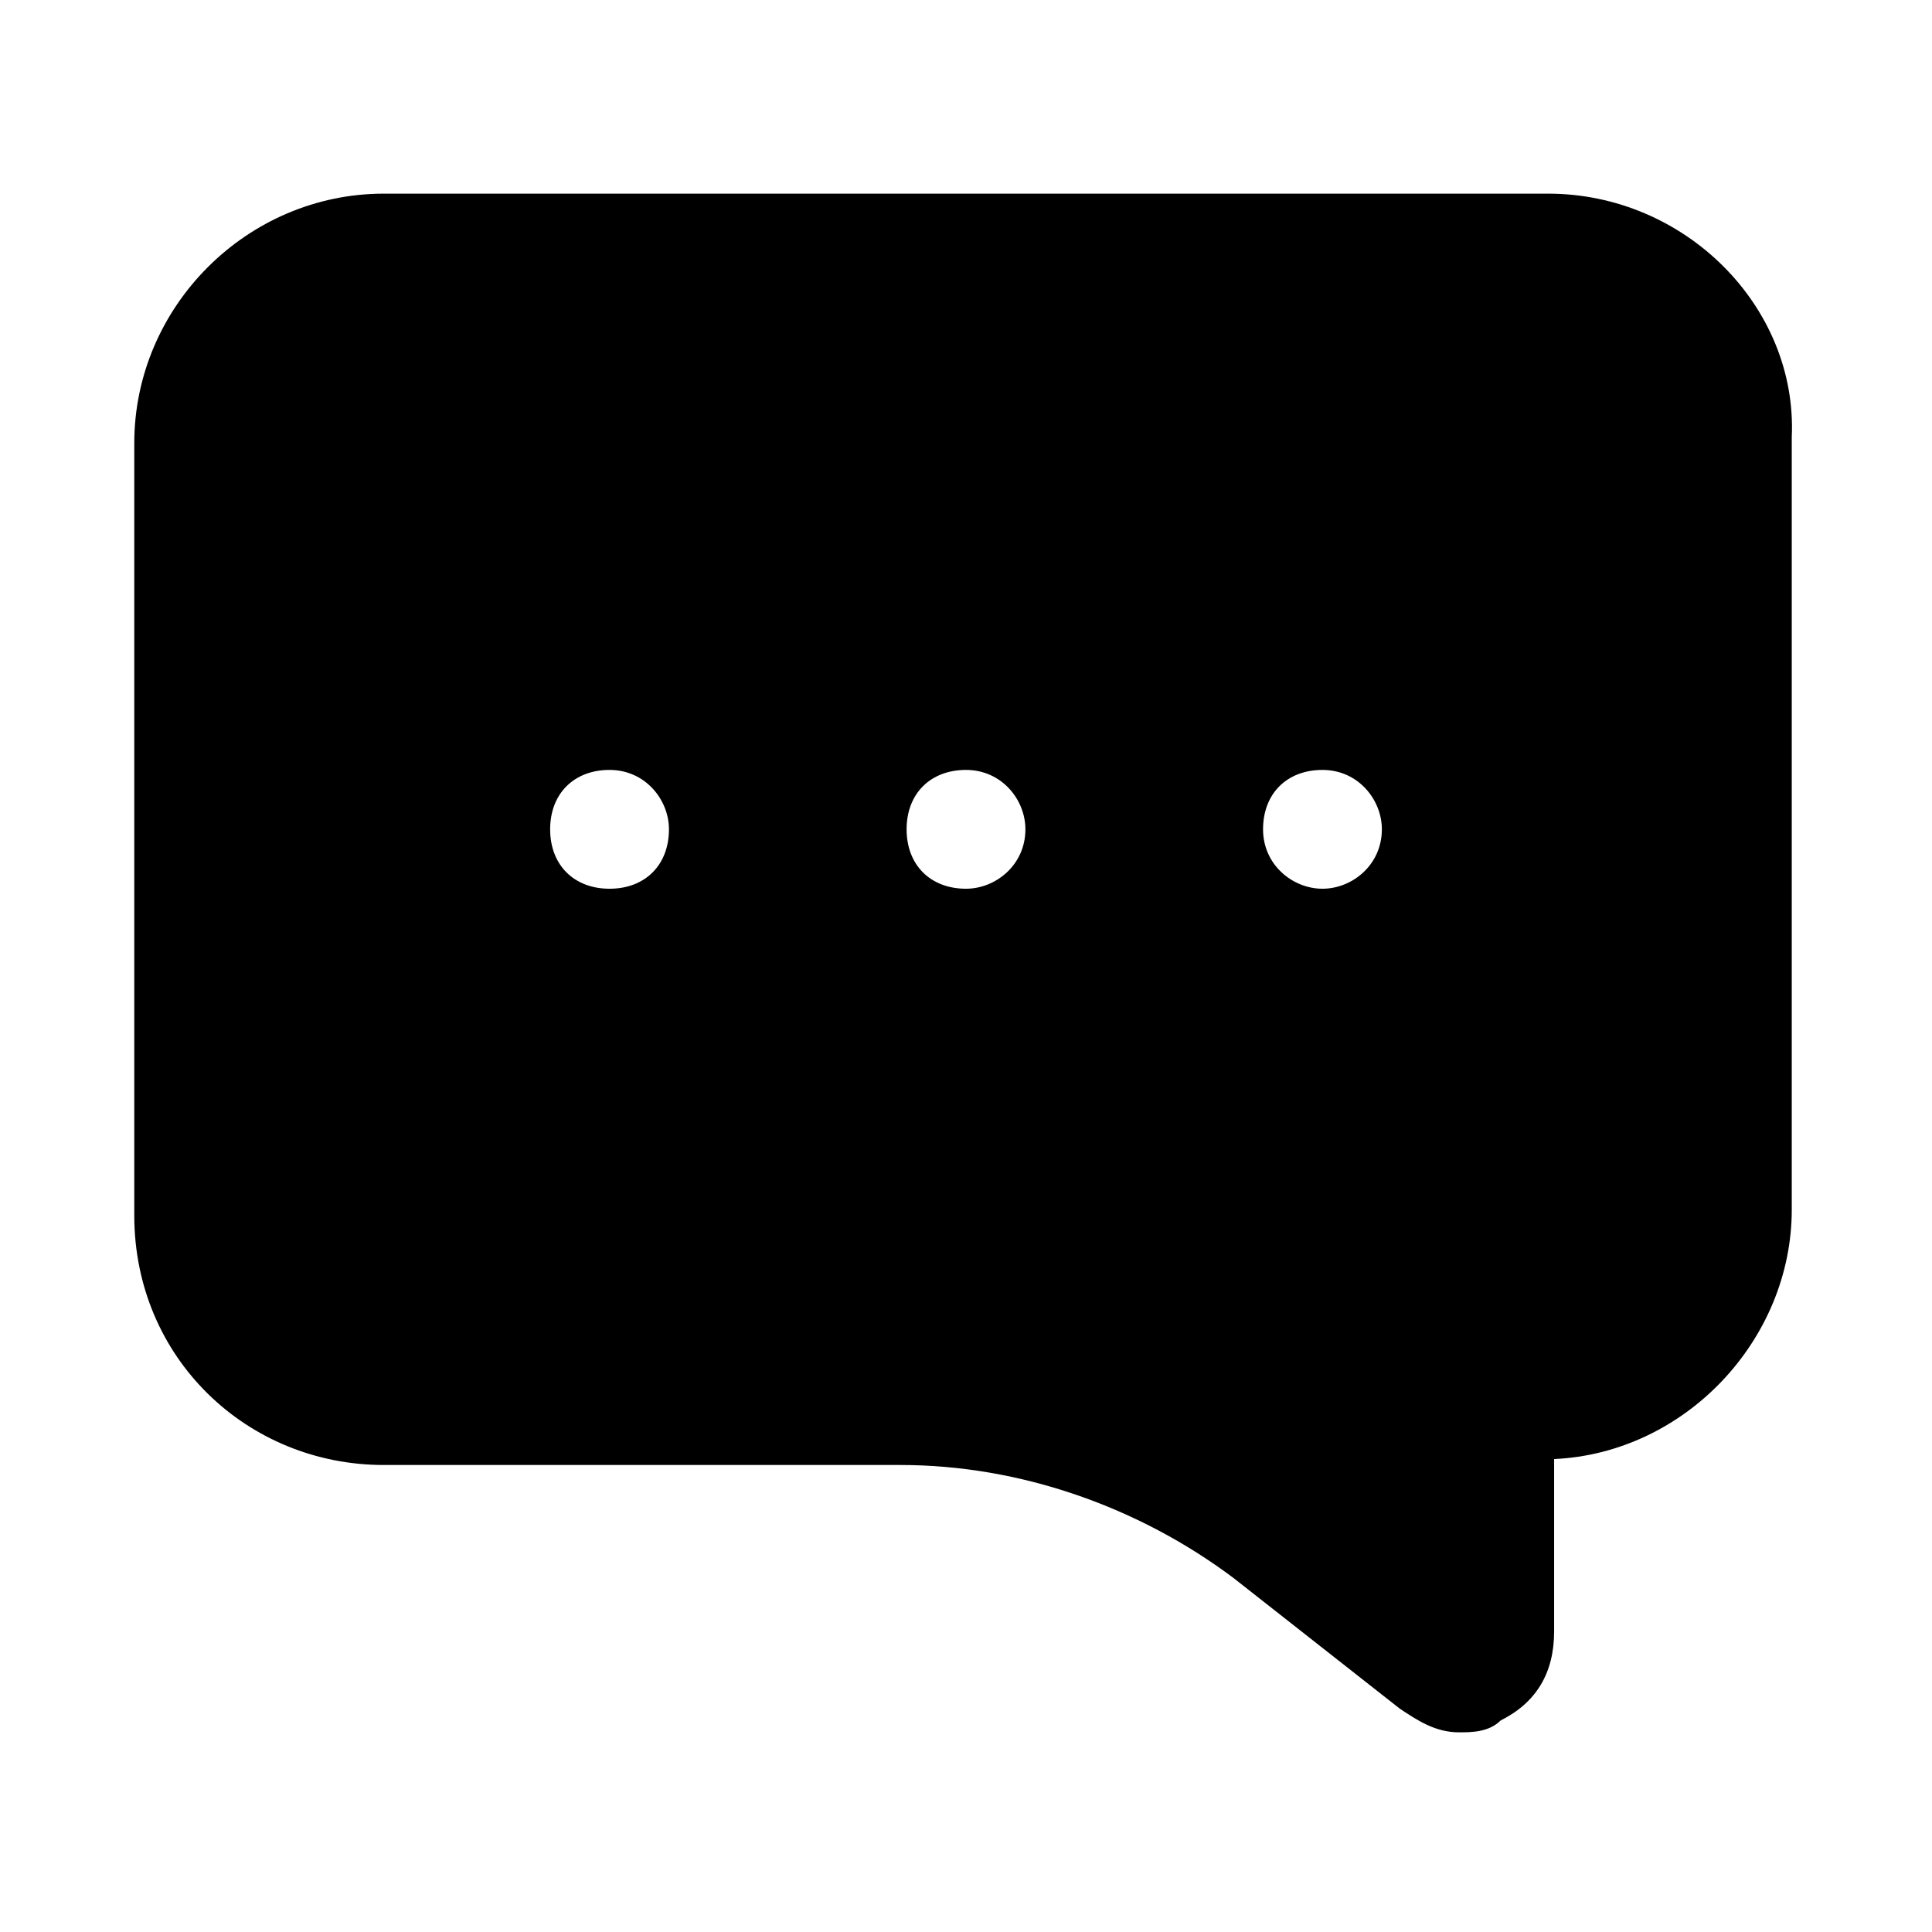 <?xml version="1.0" encoding="UTF-8"?>
<!-- Uploaded to: ICON Repo, www.svgrepo.com, Generator: ICON Repo Mixer Tools -->
<svg fill="#000000" width="800px" height="800px" version="1.1" viewBox="144 144 512 512" xmlns="http://www.w3.org/2000/svg">
 <path d="m554.29 195.32h-308.58c-36.211 0-66.125 29.914-66.125 66.125v204.67c0 37.785 29.914 66.125 66.125 66.125h136.97c31.488 0 62.977 11.02 88.168 29.914l44.082 34.637c4.723 3.148 9.445 6.297 15.742 6.297 3.148 0 7.871 0 11.02-3.148 9.445-4.723 14.168-12.594 14.168-23.617v-45.656c34.637-1.574 62.977-31.488 62.977-66.125v-204.67c1.578-34.637-28.336-64.551-64.547-64.551zm-44.082 168.46c0 9.445-7.871 15.742-15.742 15.742s-15.742-6.297-15.742-15.742c0-9.445 6.297-15.742 15.742-15.742 9.445-0.004 15.742 7.867 15.742 15.742zm-94.465 0c0 9.445-7.871 15.742-15.742 15.742-9.445 0-15.742-6.297-15.742-15.742 0-9.445 6.297-15.742 15.742-15.742 9.445-0.004 15.742 7.867 15.742 15.742zm-94.465 0c0 9.445-6.297 15.742-15.742 15.742-9.445 0-15.742-6.297-15.742-15.742 0-9.445 6.297-15.742 15.742-15.742 9.445-0.004 15.742 7.867 15.742 15.742z"/>
</svg>